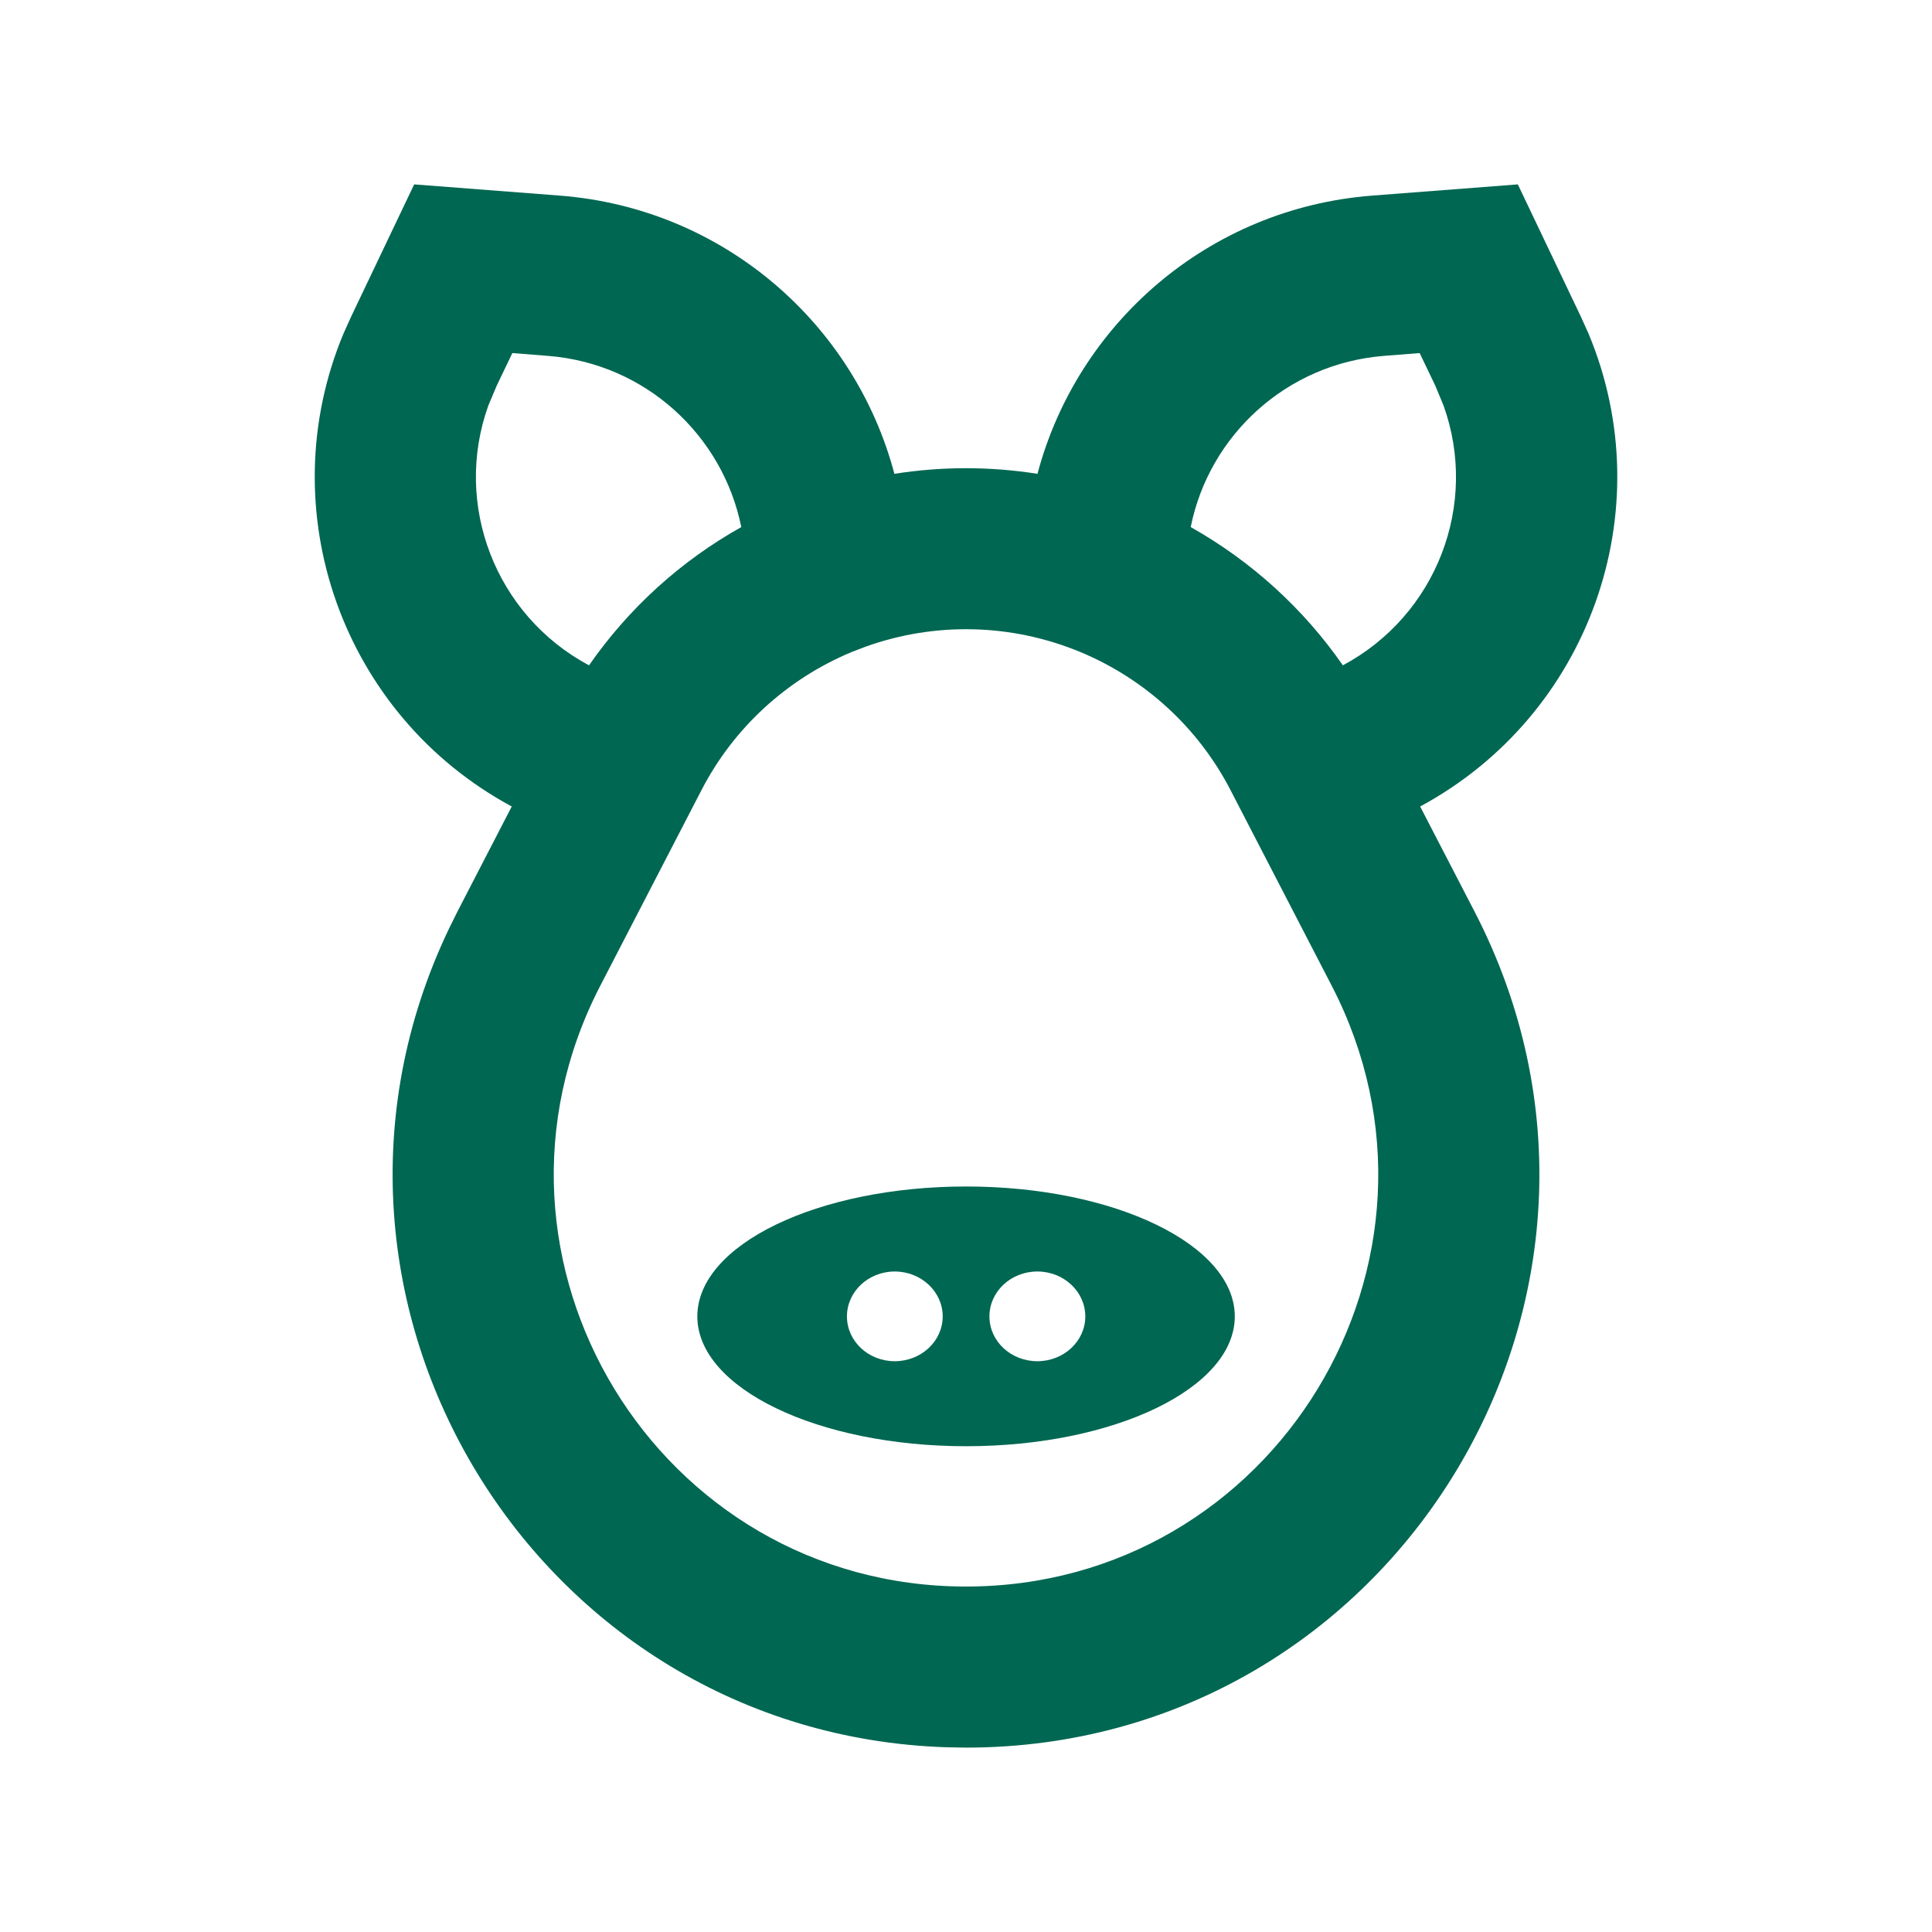 <svg xmlns="http://www.w3.org/2000/svg" fill="none" viewBox="0 0 16 16" height="16" width="16">
<path fill="#006752" d="M8.001 9.826C9.229 9.826 10.226 10.308 10.226 10.902C10.226 11.496 9.229 11.977 8.001 11.977C6.772 11.977 5.775 11.496 5.775 10.902C5.775 10.308 6.772 9.826 8.001 9.826ZM7.41 10.53C7.191 10.53 7.014 10.697 7.014 10.902C7.014 11.107 7.191 11.273 7.41 11.273C7.629 11.273 7.807 11.107 7.807 10.902C7.807 10.697 7.629 10.53 7.41 10.53ZM8.591 10.53C8.371 10.53 8.194 10.697 8.194 10.902C8.194 11.107 8.371 11.273 8.591 11.273C8.81 11.273 8.988 11.107 8.988 10.902C8.988 10.697 8.81 10.53 8.591 10.53Z" clip-rule="evenodd" fill-rule="evenodd"></path>
<path fill="#006752" d="M13.091 2.62L13.156 2.764C13.767 4.228 13.164 5.923 11.761 6.679L12.213 7.552C13.844 10.709 11.553 14.473 8 14.473L7.835 14.47C4.431 14.357 2.251 10.775 3.714 7.7L3.787 7.552L4.238 6.679C2.835 5.923 2.234 4.228 2.844 2.764L2.909 2.62L3.43 1.527L4.637 1.62C5.992 1.725 7.078 2.681 7.407 3.924C7.799 3.862 8.199 3.862 8.592 3.924C8.921 2.681 10.008 1.725 11.363 1.62L12.57 1.527L13.091 2.62ZM8.945 5.399C8.378 5.164 7.745 5.149 7.17 5.355L7.055 5.399C6.518 5.622 6.076 6.027 5.809 6.544L4.971 8.164C3.798 10.433 5.446 13.139 8 13.139C10.554 13.139 12.202 10.433 11.029 8.164L10.191 6.544C9.924 6.027 9.482 5.622 8.945 5.399ZM4.114 3.193L4.044 3.359C3.751 4.176 4.101 5.095 4.878 5.51C5.206 5.038 5.637 4.646 6.139 4.365C5.986 3.606 5.346 3.01 4.536 2.947L4.243 2.924L4.114 3.193ZM11.464 2.947C10.654 3.01 10.013 3.606 9.861 4.365C10.362 4.647 10.793 5.038 11.121 5.51C11.899 5.094 12.248 4.176 11.955 3.359L11.886 3.193L11.757 2.924L11.464 2.947Z" clip-rule="evenodd" fill-rule="evenodd"></path>
</svg>
